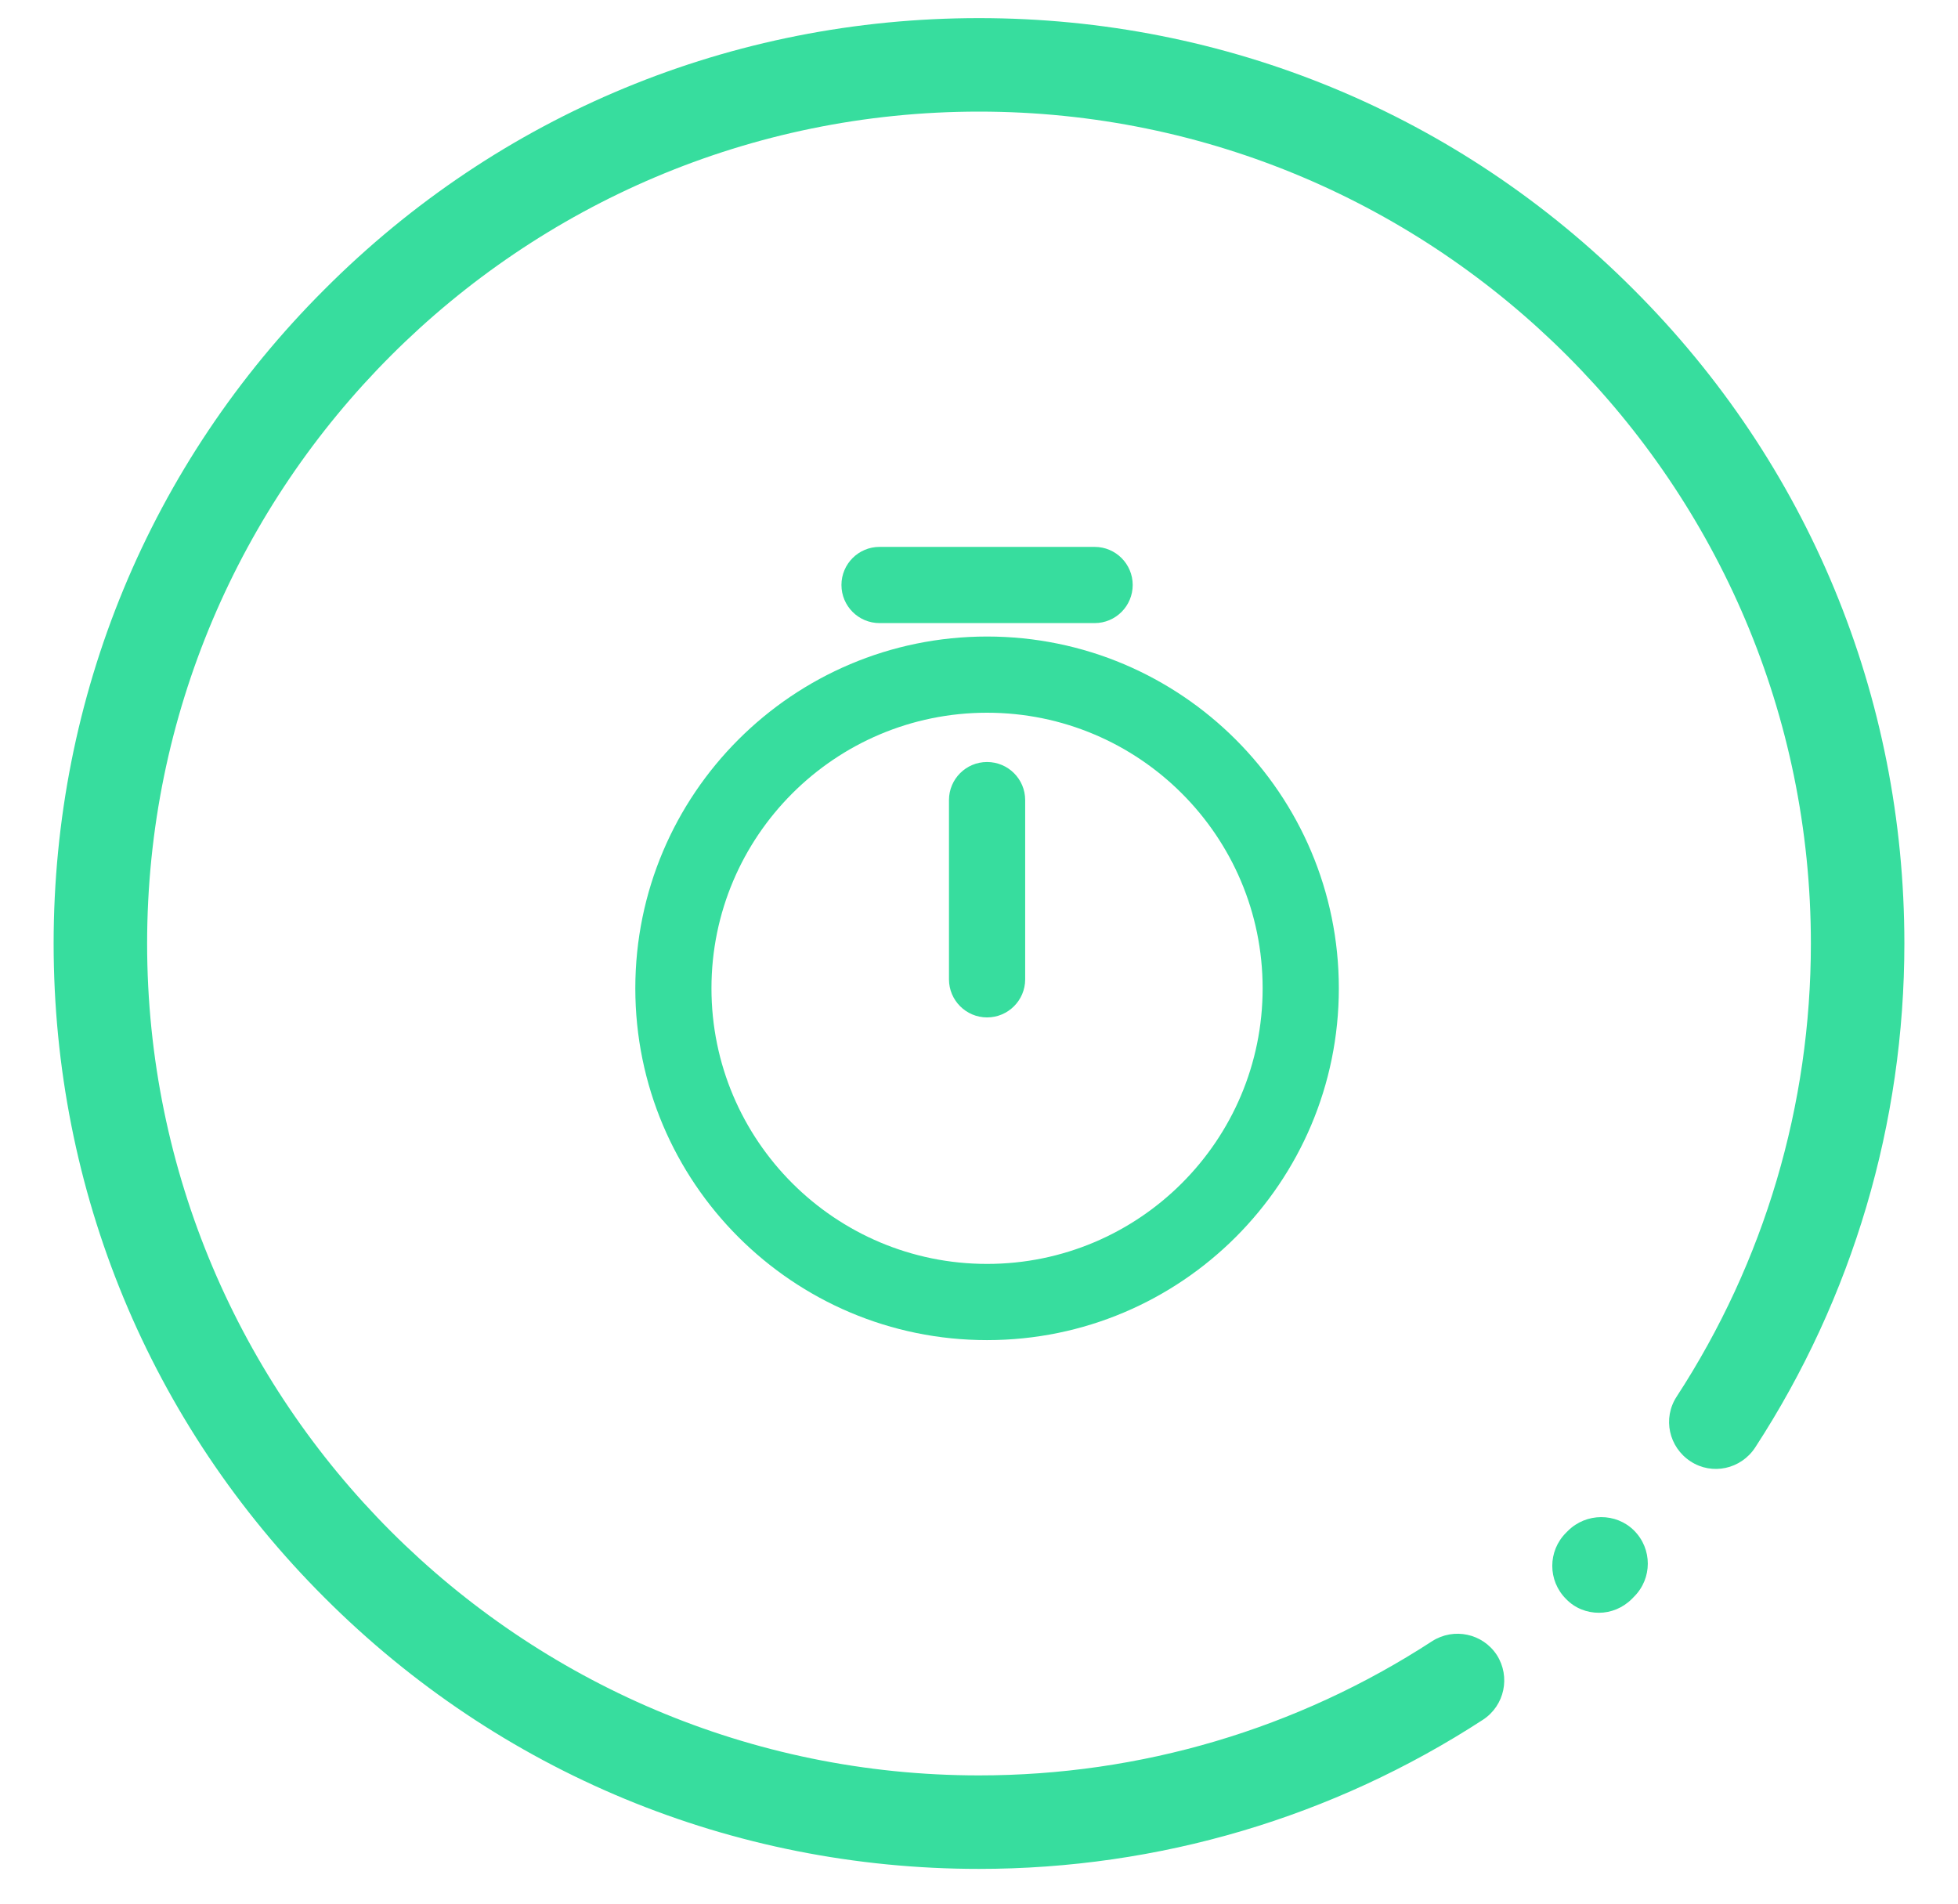 <svg width="36" height="35" viewBox="0 0 36 35" fill="none" xmlns="http://www.w3.org/2000/svg">
<path d="M30.044 28.14C30.381 28.477 30.381 29.02 30.044 29.356L30.003 29.398C29.838 29.563 29.618 29.652 29.398 29.652C29.178 29.652 28.958 29.57 28.793 29.398C28.456 29.061 28.456 28.518 28.793 28.181L28.827 28.147C29.164 27.81 29.714 27.81 30.044 28.14Z" fill="#37DD9E"/>
<path d="M30.03 5.317C26.82 2.1 22.544 0.333 18 0.333C13.456 0.333 9.18 2.1 5.97 5.317C2.753 8.527 0.986 12.803 0.986 17.347C0.986 21.891 2.753 26.167 5.97 29.377C9.18 32.587 13.456 34.361 18 34.361C21.306 34.361 24.51 33.412 27.267 31.618C27.665 31.357 27.775 30.827 27.521 30.429C27.26 30.03 26.73 29.92 26.332 30.174C23.85 31.79 20.97 32.642 18 32.642C9.565 32.642 2.705 25.782 2.705 17.347C2.705 8.912 9.565 2.052 18 2.052C26.435 2.052 33.295 8.912 33.295 17.347C33.295 20.317 32.443 23.197 30.827 25.678C30.566 26.077 30.683 26.607 31.082 26.868C31.48 27.129 32.01 27.012 32.271 26.613C34.065 23.857 35.014 20.647 35.014 17.347C35.014 12.803 33.247 8.527 30.03 5.317Z" fill="#37DD9E"/>
<path fill-rule="evenodd" clip-rule="evenodd" d="M18.148 13.104C15.352 13.104 13.081 15.374 13.081 18.171C13.081 20.968 15.352 23.238 18.148 23.238C20.945 23.238 23.215 20.968 23.215 18.171C23.215 15.374 20.945 13.104 18.148 13.104ZM11.681 18.171C11.681 14.601 14.578 11.703 18.148 11.703C21.719 11.703 24.616 14.601 24.616 18.171C24.616 21.741 21.719 24.639 18.148 24.639C14.578 24.639 11.681 21.741 11.681 18.171Z" fill="#37DD9E"/>
<path fill-rule="evenodd" clip-rule="evenodd" d="M18.148 14.01C18.535 14.01 18.849 14.323 18.849 14.71V18.006C18.849 18.392 18.535 18.706 18.148 18.706C17.762 18.706 17.448 18.392 17.448 18.006V14.71C17.448 14.323 17.762 14.01 18.148 14.01Z" fill="#37DD9E"/>
<path fill-rule="evenodd" clip-rule="evenodd" d="M15.471 10.755C15.471 10.369 15.784 10.055 16.171 10.055H20.126C20.513 10.055 20.826 10.369 20.826 10.755C20.826 11.142 20.513 11.456 20.126 11.456H16.171C15.784 11.456 15.471 11.142 15.471 10.755Z" fill="#37DD9E"/>
</svg>
